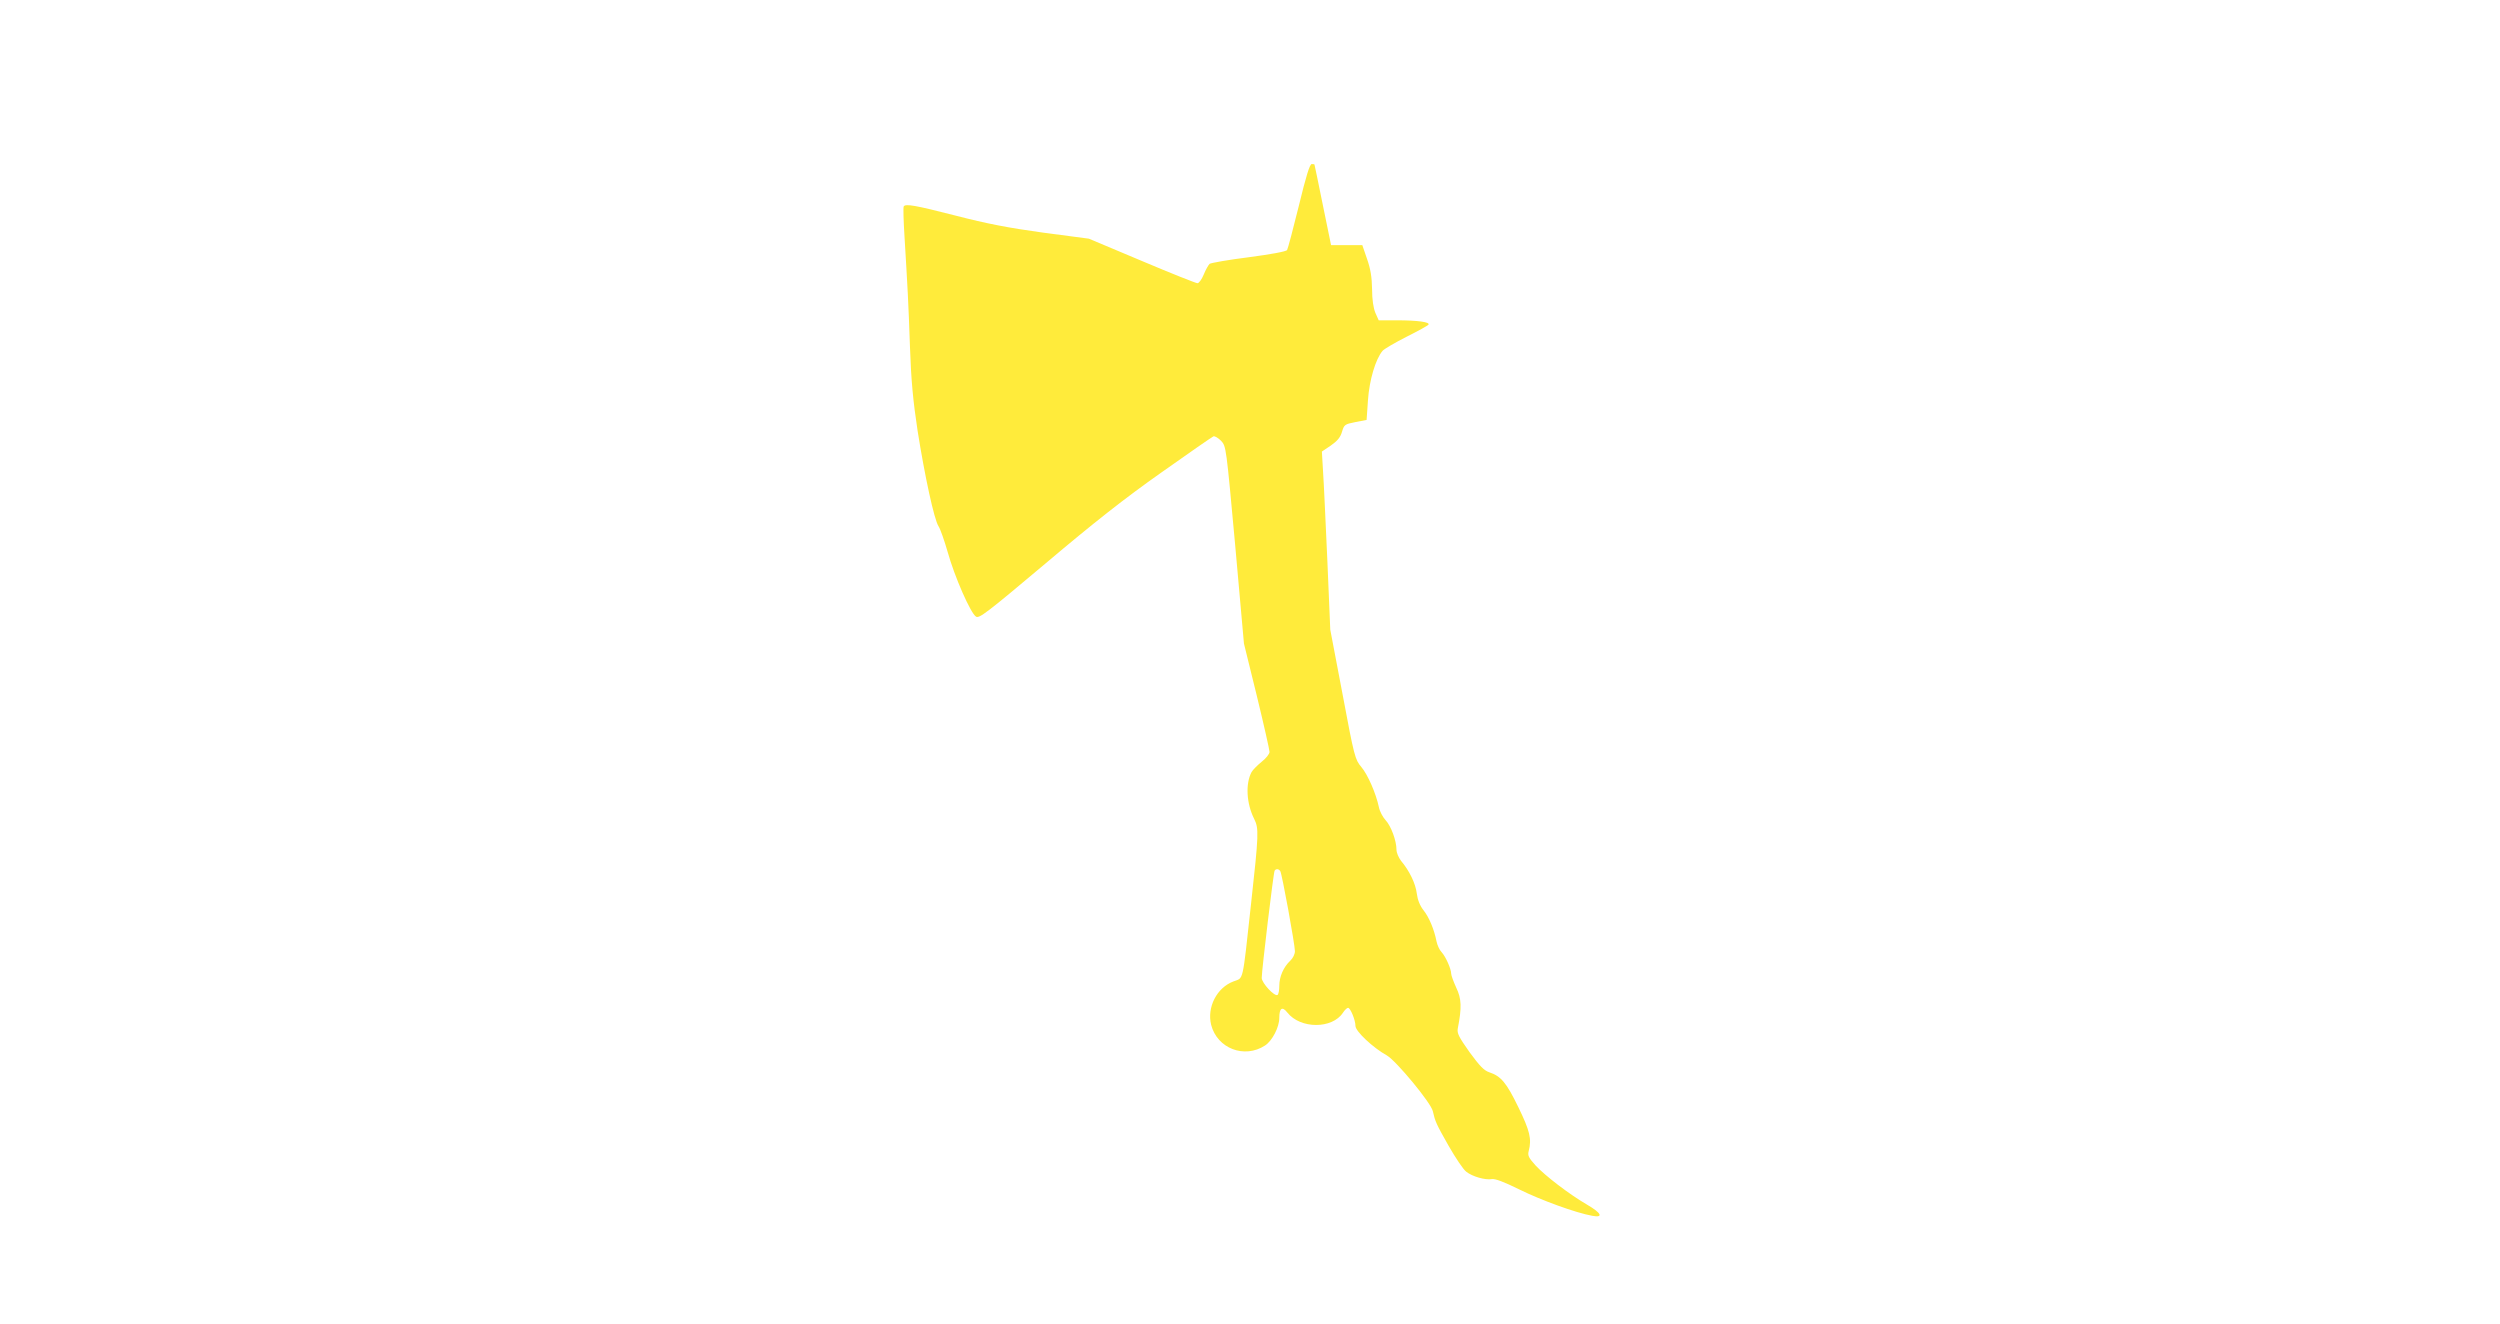 <?xml version="1.0" standalone="no"?>
<!DOCTYPE svg PUBLIC "-//W3C//DTD SVG 20010904//EN"
 "http://www.w3.org/TR/2001/REC-SVG-20010904/DTD/svg10.dtd">
<svg version="1.0" xmlns="http://www.w3.org/2000/svg"
 width="1280pt" height="678pt" viewBox="0 0 1280 678"
 preserveAspectRatio="xMidYMid meet">
<g transform="translate(0,678) scale(0.1,-0.1)"
fill="#ffeb3b" stroke="none">
<path d="M6650 5726 c-29 -118 -56 -219 -60 -226 -5 -8 -83 -22 -196 -37 -104
-13 -194 -29 -201 -34 -6 -6 -20 -30 -30 -55 -10 -24 -24 -44 -32 -44 -8 0
-136 51 -285 114 l-271 114 -235 31 c-175 24 -289 46 -447 87 -207 53 -257 62
-266 47 -3 -5 -1 -73 4 -153 16 -265 20 -333 28 -565 6 -175 16 -278 39 -430
37 -234 85 -455 107 -489 9 -13 30 -73 47 -132 35 -126 117 -313 145 -331 16
-11 53 17 356 272 246 208 406 334 592 465 141 100 261 183 268 186 7 2 24 -8
39 -23 26 -28 26 -31 72 -533 l45 -505 66 -268 c36 -148 65 -277 65 -287 0
-10 -18 -33 -40 -50 -22 -18 -46 -42 -52 -53 -32 -60 -26 -161 13 -239 25 -50
24 -77 -16 -439 -45 -411 -37 -373 -90 -394 -85 -32 -136 -132 -114 -222 31
-121 170 -175 276 -106 37 24 73 94 73 141 0 51 15 61 41 28 67 -85 230 -85
285 -1 9 14 21 25 26 25 12 0 38 -63 38 -93 0 -27 89 -111 161 -151 48 -28
226 -243 235 -285 12 -53 17 -65 80 -176 36 -63 76 -123 91 -134 31 -25 98
-44 131 -38 17 3 62 -14 141 -53 109 -54 289 -120 374 -135 58 -11 47 14 -27
57 -91 53 -214 147 -264 201 -36 40 -41 51 -35 74 16 61 6 103 -53 224 -61
126 -89 159 -149 179 -27 9 -49 32 -101 103 -55 78 -65 97 -60 122 21 107 19
152 -8 208 -14 31 -26 63 -26 72 0 24 -28 87 -49 110 -11 11 -22 36 -26 55
-12 61 -38 124 -67 160 -18 23 -30 53 -34 85 -6 51 -38 117 -81 168 -12 16
-23 41 -23 56 0 47 -28 122 -56 152 -14 15 -30 45 -34 66 -15 71 -57 167 -90
206 -32 38 -36 51 -96 372 l-63 331 -15 355 c-9 195 -18 400 -22 455 l-6 102
46 31 c33 23 49 42 57 70 11 37 14 39 69 50 l57 11 7 101 c7 103 39 211 75
253 9 10 64 42 123 72 58 29 109 57 112 62 8 13 -55 22 -162 22 l-93 0 -17 38
c-10 24 -17 67 -17 122 -1 62 -8 104 -26 155 l-24 70 -80 0 -80 0 -42 205
c-23 113 -42 206 -43 208 0 1 -6 2 -14 2 -10 0 -29 -61 -66 -214z m-95 -3406
c9 -14 75 -377 75 -410 0 -15 -10 -36 -24 -49 -35 -33 -56 -82 -56 -129 0 -23
-4 -43 -9 -46 -15 -10 -81 61 -81 87 0 38 60 539 66 549 7 11 21 10 29 -2z"/>
</g>
</svg>
